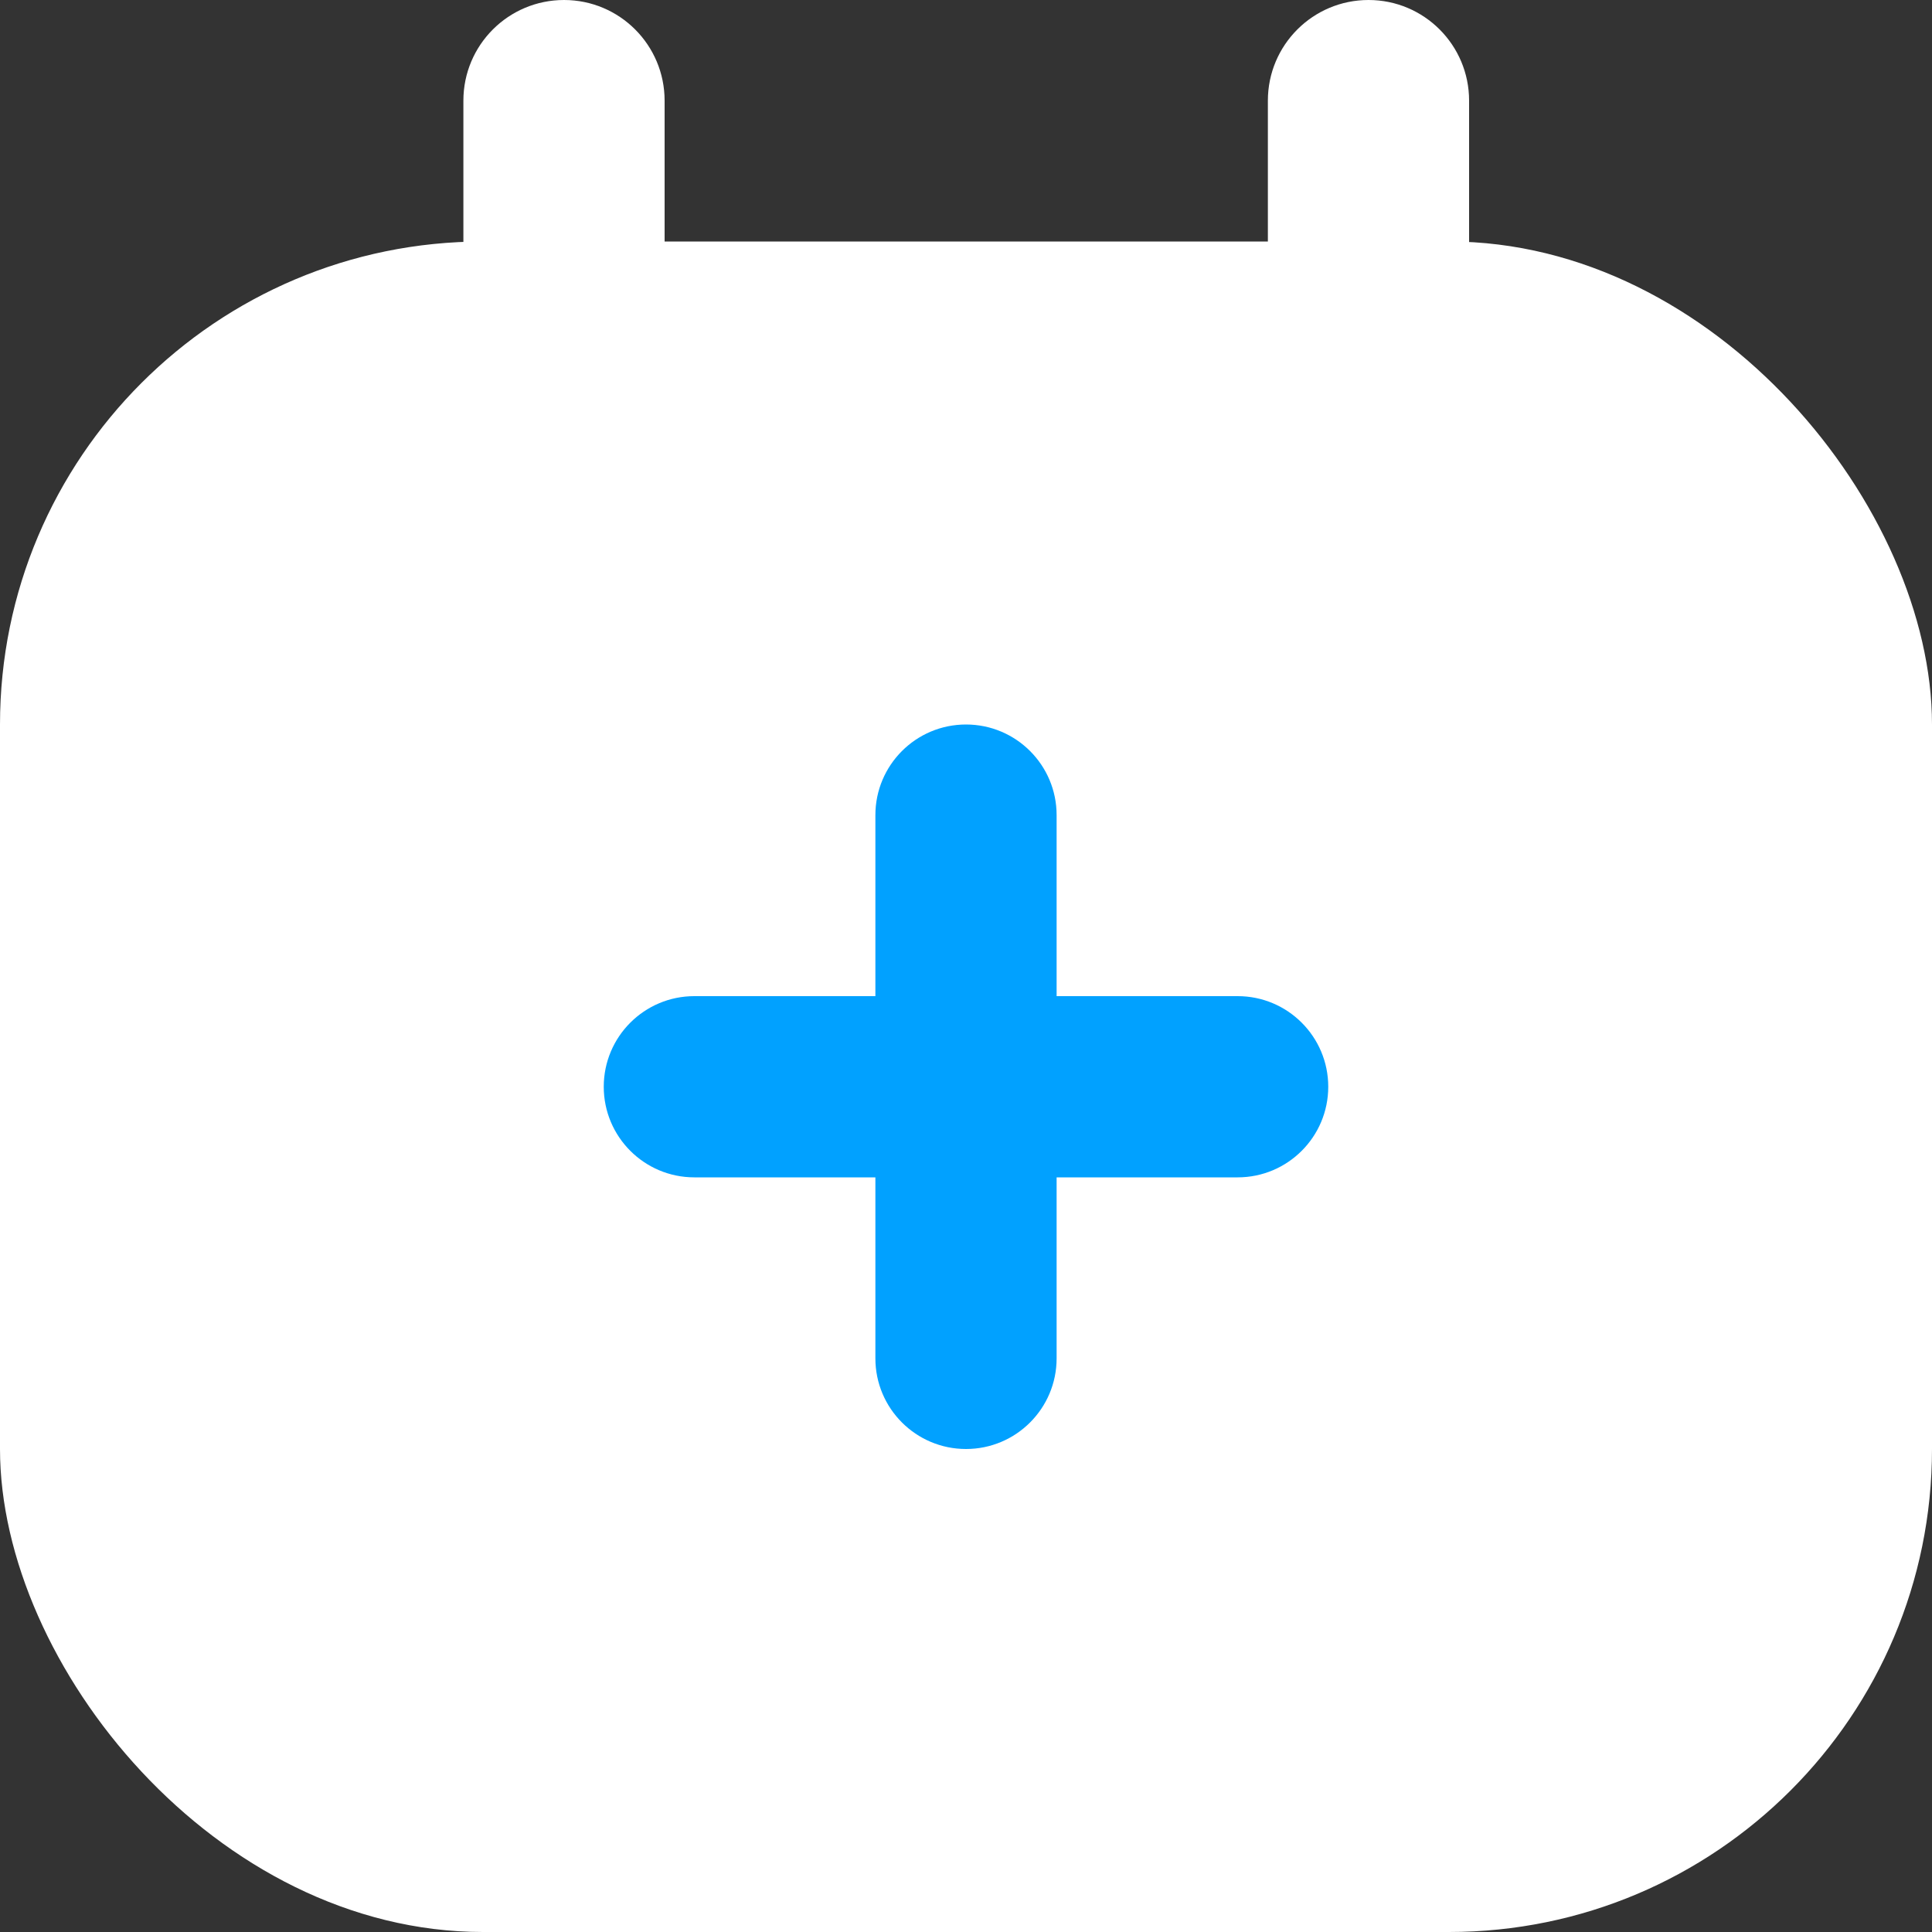 <svg
            width="20"
            height="20"
            viewBox="0 0 20 20"
            fill="none"
            xmlns="http://www.w3.org/2000/svg"
          >
            <rect x="0" y="0" width="20" height="20" fill="#333333" stroke="none"/>
            <rect y="2.5" width="20" height="17.5" rx="5" fill="#fff"></rect>
            <path
              fill-rule="evenodd"
              clip-rule="evenodd"
              d="M5.839 0C6.414 0 6.88 0.466 6.88 1.042V5.208C6.88 5.784 6.414 6.25 5.839 6.25C5.263 6.25 4.797 5.784 4.797 5.208V1.042C4.797 0.466 5.263 0 5.839 0Z"
              fill="#fff"
            ></path>
            <path
              fill-rule="evenodd"
              clip-rule="evenodd"
              d="M14.167 0C14.742 0 15.208 0.466 15.208 1.042V5.208C15.208 5.784 14.742 6.25 14.167 6.25C13.591 6.25 13.125 5.784 13.125 5.208V1.042C13.125 0.466 13.591 0 14.167 0Z"
              fill="#fff"
            ></path>
            <path
              fill-rule="evenodd"
              clip-rule="evenodd"
              d="M10 7.5C10.518 7.5 10.938 7.92 10.938 8.438V14.062C10.938 14.58 10.518 15 10 15C9.482 15 9.062 14.58 9.062 14.062V8.438C9.062 7.92 9.482 7.5 10 7.5Z"
              fill="#01A1FF"
            ></path>
            <path
              fill-rule="evenodd"
              clip-rule="evenodd"
              d="M13.75 11.25C13.75 11.768 13.33 12.188 12.812 12.188L7.188 12.188C6.67 12.188 6.25 11.768 6.25 11.25C6.25 10.732 6.67 10.312 7.188 10.312L12.812 10.312C13.33 10.312 13.75 10.732 13.75 11.25Z"
              fill="#01A1FF"
            ></path>
          </svg>